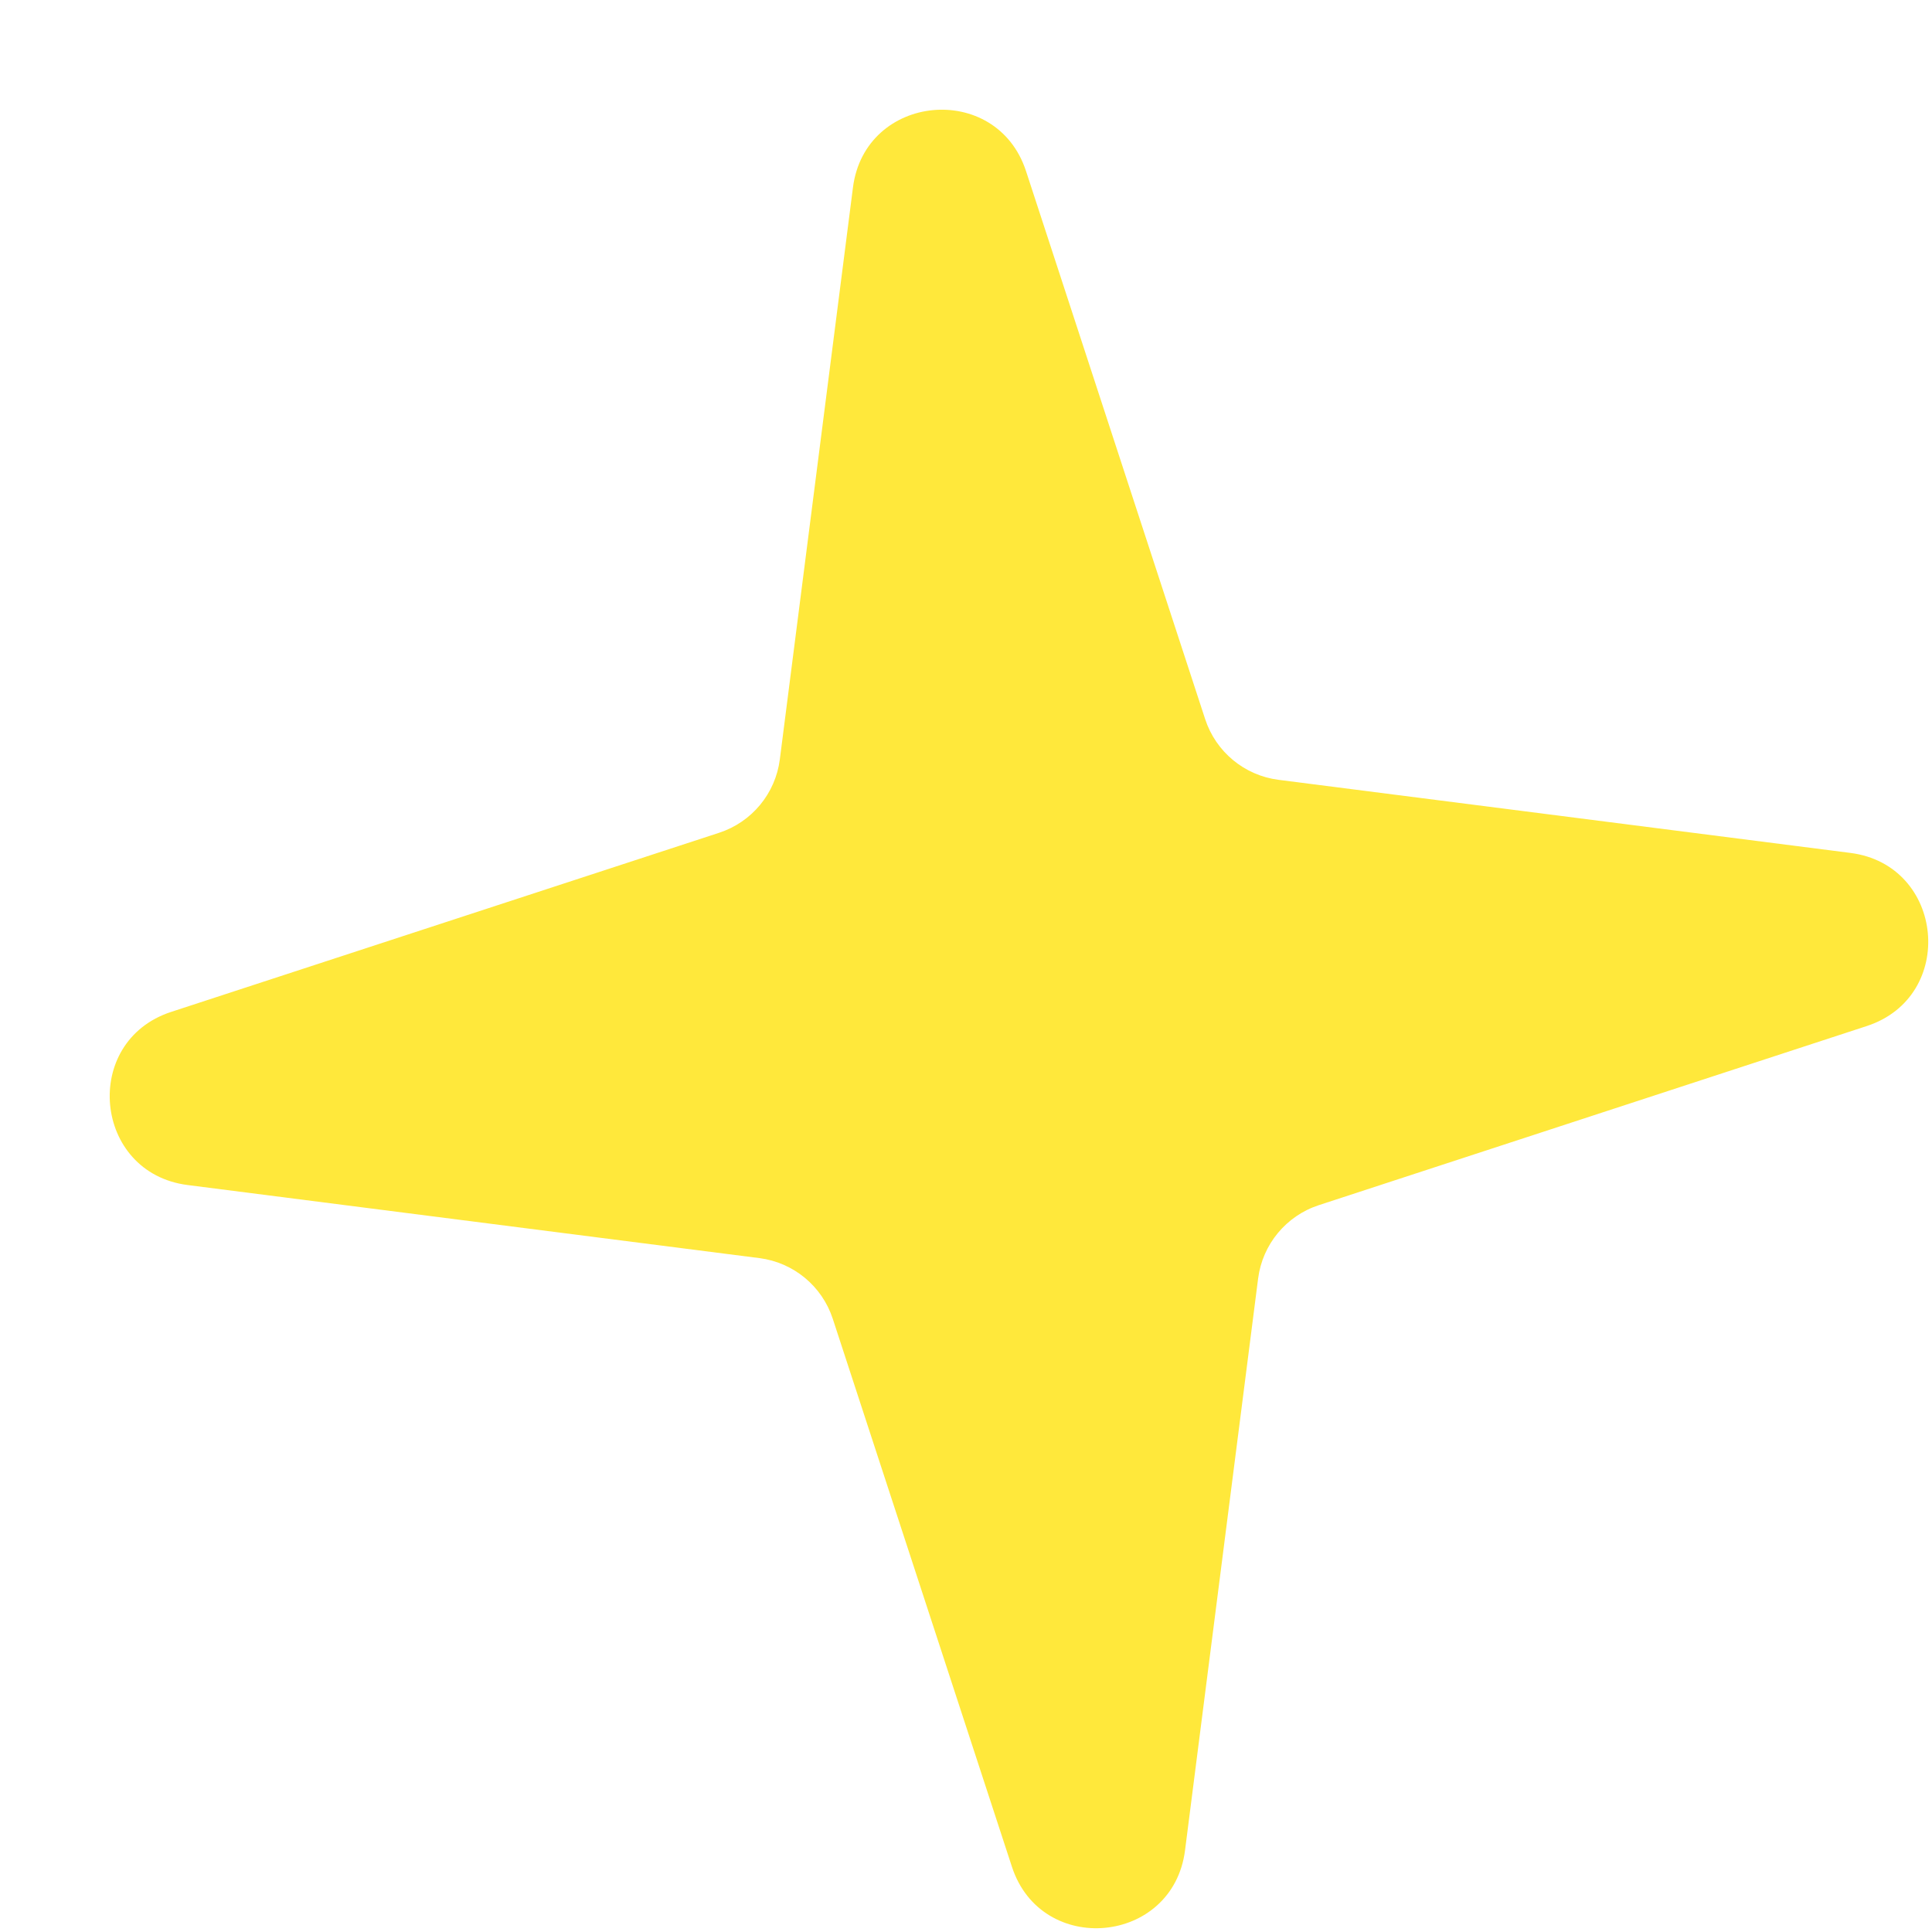 <svg width="66" height="66" viewBox="0 0 66 66" fill="none" xmlns="http://www.w3.org/2000/svg">
	<g filter="url(#filter0_d_599_9383)">
		<path d="M26.094 3.363C26.505 0.143 30.998 -0.283 32.007 2.803L38.126 21.522C38.491 22.64 39.467 23.447 40.633 23.596L60.169 26.093C63.389 26.505 63.814 30.998 60.728 32.007L42.009 38.126C40.892 38.491 40.084 39.467 39.935 40.633L37.438 60.169C37.026 63.389 32.533 63.814 31.525 60.728L25.405 42.009C25.04 40.892 24.064 40.084 22.898 39.935L3.363 37.438C0.143 37.026 -0.283 32.533 2.803 31.524L21.522 25.405C22.64 25.04 23.447 24.064 23.596 22.898L26.094 3.363Z" fill="#FFE83B"/>
	</g>
	<defs>
		<filter id="filter0_d_599_9383" x="0.703" y="0.704" width="65.169" height="65.167" filterUnits="userSpaceOnUse" color-interpolation-filters="sRGB">
			<feFlood flood-opacity="0" result="BackgroundImageFix"/>
			<feColorMatrix in="SourceAlpha" type="matrix" values="0 0 0 0 0 0 0 0 0 0 0 0 0 0 0 0 0 0 127 0" result="hardAlpha"/>
			<feOffset dx="3.044" dy="3.044"/>
			<feComposite in2="hardAlpha" operator="out"/>
			<feColorMatrix type="matrix" values="0 0 0 0 0.008 0 0 0 0 0.02 0 0 0 0 0.153 0 0 0 1 0"/>
			<feBlend mode="normal" in2="BackgroundImageFix" result="effect1_dropShadow_599_9383"/>
			<feBlend mode="normal" in="SourceGraphic" in2="effect1_dropShadow_599_9383" result="shape"/>
		</filter>
	</defs>
</svg>
